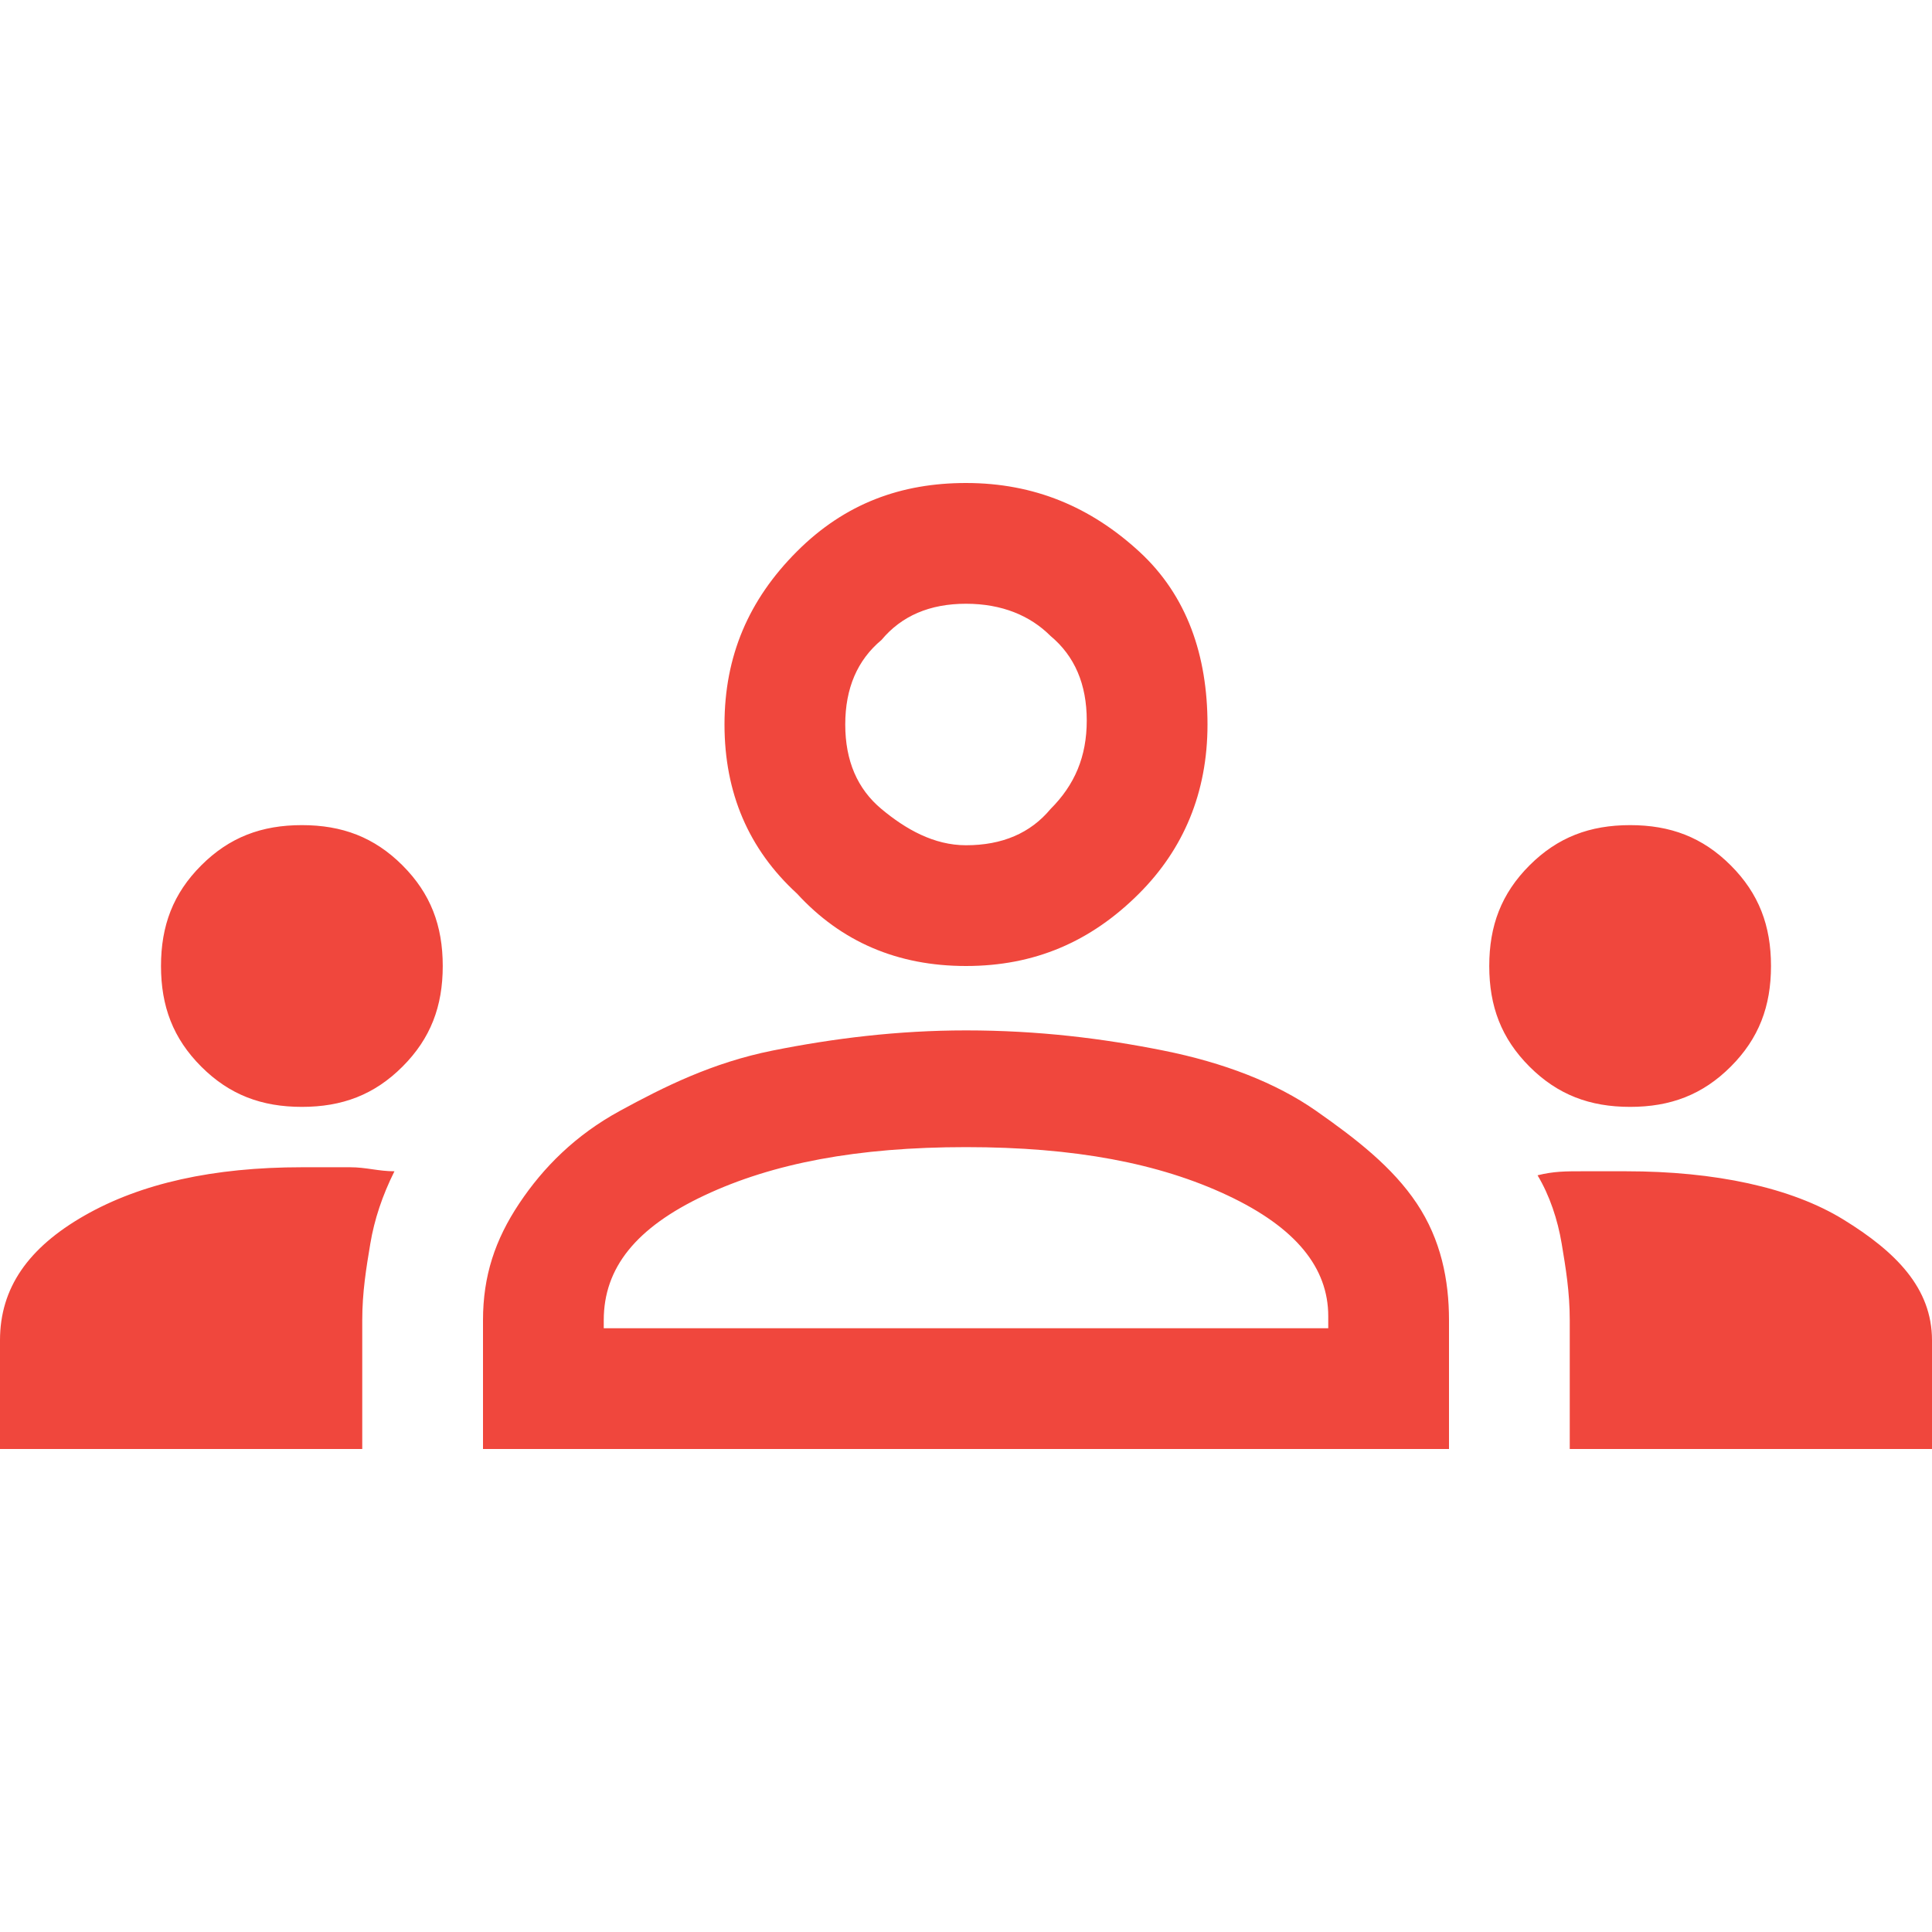 <?xml version="1.0" encoding="utf-8"?>
<!-- Generator: Adobe Illustrator 25.4.8, SVG Export Plug-In . SVG Version: 6.00 Build 0)  -->
<svg version="1.1" id="Layer_1" xmlns="http://www.w3.org/2000/svg" xmlns:xlink="http://www.w3.org/1999/xlink" x="0px" y="0px"
	 viewBox="0 0 48 48" style="enable-background:new 0 0 48 48;" xml:space="preserve">
<style type="text/css">
	.st0{fill:#F0473D;}
</style>
<path class="st0" d="M0,36v-2.7c0-1.3,0.7-2.3,2.1-3.1C3.5,29.4,5.3,29,7.5,29c0.4,0,0.8,0,1.2,0c0.4,0,0.7,0.1,1.1,0.1
	c-0.3,0.6-0.5,1.2-0.6,1.8C9.1,31.5,9,32.1,9,32.8V36H0z M12,36v-3.2c0-1.1,0.3-2,0.9-2.9c0.6-0.9,1.4-1.7,2.5-2.3s2.3-1.2,3.8-1.5
	c1.5-0.3,3.1-0.5,4.8-0.5c1.8,0,3.4,0.2,4.9,0.5c1.5,0.3,2.8,0.8,3.8,1.5s1.9,1.4,2.5,2.3c0.6,0.9,0.8,1.9,0.8,2.9V36H12z M39,36
	v-3.2c0-0.7-0.1-1.3-0.2-1.9c-0.1-0.6-0.3-1.2-0.6-1.7c0.4-0.1,0.7-0.1,1.1-0.1c0.4,0,0.8,0,1.1,0c2.2,0,4.1,0.4,5.4,1.2
	S48,32,48,33.3V36H39z M15,33h18v-0.3c0-1.2-0.8-2.2-2.5-3c-1.7-0.8-3.8-1.2-6.5-1.2s-4.8,0.4-6.5,1.2c-1.7,0.8-2.5,1.8-2.5,3.1V33z
	 M7.5,27.5c-1,0-1.8-0.3-2.5-1C4.3,25.8,4,25,4,24c0-1,0.3-1.8,1-2.5c0.7-0.7,1.5-1,2.5-1c1,0,1.8,0.3,2.5,1s1,1.5,1,2.5
	c0,1-0.3,1.8-1,2.5S8.5,27.5,7.5,27.5z M40.5,27.5c-1,0-1.8-0.3-2.5-1c-0.7-0.7-1-1.5-1-2.5c0-1,0.3-1.8,1-2.5c0.7-0.7,1.5-1,2.5-1
	c1,0,1.8,0.3,2.5,1s1,1.5,1,2.5c0,1-0.3,1.8-1,2.5S41.5,27.5,40.5,27.5z M24,24c-1.7,0-3.1-0.6-4.2-1.8C18.6,21.1,18,19.7,18,18
	c0-1.7,0.6-3.1,1.8-4.3c1.2-1.2,2.6-1.7,4.2-1.7c1.7,0,3.1,0.6,4.3,1.7c1.2,1.1,1.7,2.6,1.7,4.3c0,1.7-0.6,3.1-1.7,4.2
	C27.1,23.4,25.7,24,24,24z M24,21c0.9,0,1.6-0.3,2.1-0.9c0.6-0.6,0.9-1.3,0.9-2.2s-0.3-1.6-0.9-2.1C25.6,15.3,24.9,15,24,15
	s-1.6,0.3-2.1,0.9C21.3,16.4,21,17.1,21,18s0.3,1.6,0.9,2.1S23.2,21,24,21z"/>
</svg>
